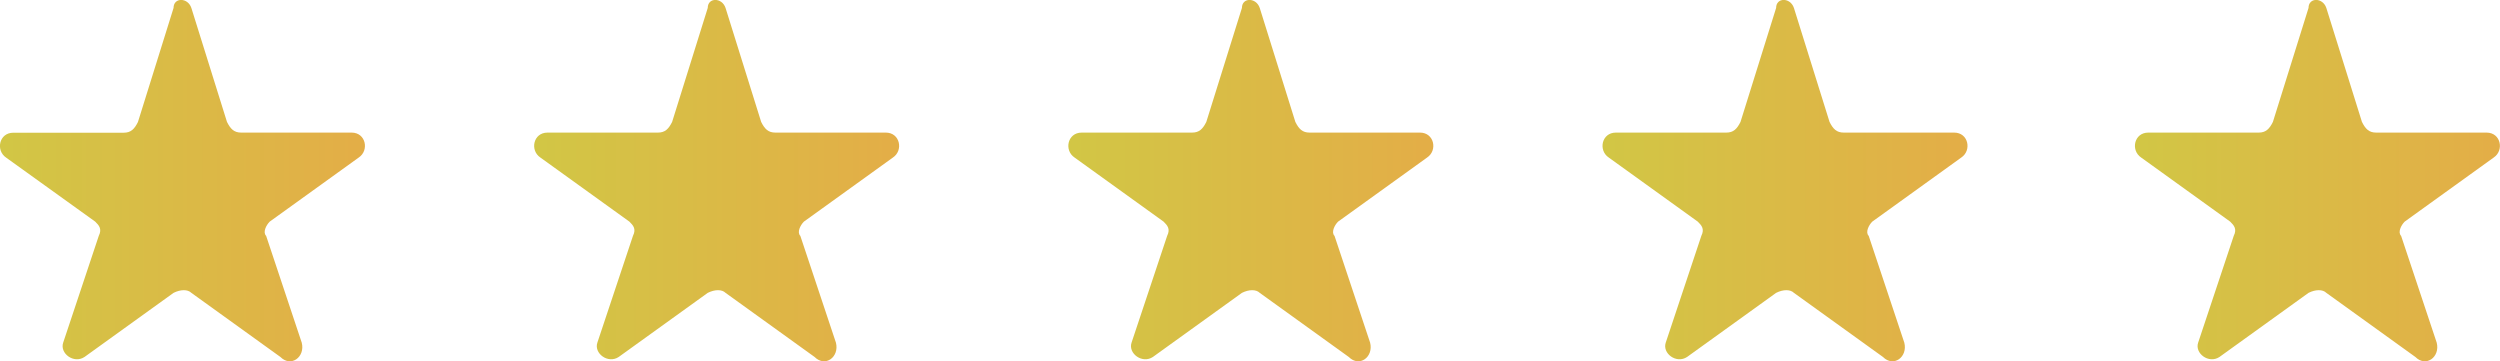 <?xml version="1.0" encoding="UTF-8"?>
<svg id="Capa_2" data-name="Capa 2" xmlns="http://www.w3.org/2000/svg" xmlns:xlink="http://www.w3.org/1999/xlink" viewBox="0 0 210.6 30.44">
  <defs>
    <style>
      .cls-1 {
        fill: url(#Degradado_sin_nombre_5);
      }

      .cls-2 {
        fill: url(#Degradado_sin_nombre_5-3);
      }

      .cls-3 {
        fill: url(#Degradado_sin_nombre_5-5);
      }

      .cls-4 {
        fill: url(#Degradado_sin_nombre_5-2);
      }

      .cls-5 {
        fill: url(#Degradado_sin_nombre_5-4);
      }
    </style>
    <linearGradient id="Degradado_sin_nombre_5" data-name="Degradado sin nombre 5" x1="-187" y1="353.27" x2="-186" y2="353.27" gradientTransform="translate(5749.48 10769.12) scale(30.75 -30.44)" gradientUnits="userSpaceOnUse">
      <stop offset="0" stop-color="#d1c745"/>
      <stop offset="1" stop-color="#e3ae47"/>
    </linearGradient>
    <linearGradient id="Degradado_sin_nombre_5-2" data-name="Degradado sin nombre 5" x1="-187" x2="-186" gradientTransform="translate(5794.48 10769.12) scale(30.75 -30.44)" xlink:href="#Degradado_sin_nombre_5"/>
    <linearGradient id="Degradado_sin_nombre_5-3" data-name="Degradado sin nombre 5" x1="-187" x2="-186" gradientTransform="translate(5839.48 10769.12) scale(30.75 -30.44)" xlink:href="#Degradado_sin_nombre_5"/>
    <linearGradient id="Degradado_sin_nombre_5-4" data-name="Degradado sin nombre 5" x1="-187" x2="-186" gradientTransform="translate(5884.48 10769.12) scale(30.75 -30.44)" xlink:href="#Degradado_sin_nombre_5"/>
    <linearGradient id="Degradado_sin_nombre_5-5" data-name="Degradado sin nombre 5" x1="-185.54" x2="-184.54" gradientTransform="translate(5884.48 10769.12) scale(30.75 -30.44)" xlink:href="#Degradado_sin_nombre_5"/>
  </defs>
  <g id="Layer_1" data-name="Layer 1">
    <g>
      <path class="cls-1" d="M16.12.67l3,9.6c.3.6.6.9,1.2.9h9.3c1.2,0,1.5,1.5.6,2.1l-7.5,5.4c-.3.3-.6.9-.3,1.2l3,9c.3,1.2-.9,2.1-1.8,1.2l-7.5-5.4c-.3-.3-.9-.3-1.5,0l-7.5,5.4c-.9.6-2.1-.3-1.8-1.2l3-9c.3-.6,0-.9-.3-1.2L.52,13.28c-.9-.6-.6-2.1.6-2.1h9.3c.6,0,.9-.3,1.2-.9L14.62.67c0-.9,1.2-.9,1.5,0Z"/>
      <path class="cls-4" d="M61.12.67l3,9.6c.3.6.6.9,1.2.9h9.3c1.2,0,1.5,1.5.6,2.1l-7.5,5.4c-.3.3-.6.9-.3,1.2l3,9c.3,1.2-.9,2.1-1.8,1.2l-7.5-5.4c-.3-.3-.9-.3-1.5,0l-7.5,5.4c-.9.6-2.1-.3-1.8-1.2l3-9c.3-.6,0-.9-.3-1.2l-7.5-5.4c-.9-.6-.6-2.1.6-2.1h9.3c.6,0,.9-.3,1.2-.9l3-9.6c0-.9,1.2-.9,1.5,0h0Z"/>
      <path class="cls-2" d="M106.12.67l3,9.6c.3.6.6.9,1.2.9h9.3c1.2,0,1.5,1.5.6,2.1l-7.5,5.4c-.3.3-.6.9-.3,1.2l3,9c.3,1.2-.9,2.1-1.8,1.2l-7.5-5.4c-.3-.3-.9-.3-1.5,0l-7.5,5.4c-.9.6-2.1-.3-1.8-1.2l3-9c.3-.6,0-.9-.3-1.2l-7.5-5.4c-.9-.6-.6-2.1.6-2.1h9.3c.6,0,.9-.3,1.2-.9l3-9.6c0-.9,1.2-.9,1.5,0h0Z"/>
      <path class="cls-5" d="M151.12.67l3,9.6c.3.6.6.9,1.2.9h9.3c1.2,0,1.5,1.5.6,2.1l-7.5,5.4c-.3.3-.6.9-.3,1.2l3,9c.3,1.2-.9,2.1-1.8,1.2l-7.5-5.4c-.3-.3-.9-.3-1.5,0l-7.5,5.4c-.9.6-2.1-.3-1.8-1.2l3-9c.3-.6,0-.9-.3-1.2l-7.5-5.4c-.9-.6-.6-2.1.6-2.1h9.3c.6,0,.9-.3,1.2-.9l3-9.6c0-.9,1.2-.9,1.5,0Z"/>
      <path class="cls-3" d="M195.97.67l3,9.6c.3.6.6.9,1.2.9h9.3c1.2,0,1.5,1.5.6,2.1l-7.5,5.4c-.3.3-.6.9-.3,1.2l3,9c.3,1.2-.9,2.1-1.8,1.2l-7.5-5.4c-.3-.3-.9-.3-1.5,0l-7.5,5.4c-.9.6-2.1-.3-1.8-1.2l3-9c.3-.6,0-.9-.3-1.2l-7.5-5.4c-.9-.6-.6-2.1.6-2.1h9.3c.6,0,.9-.3,1.2-.9l3-9.6c0-.9,1.2-.9,1.5,0Z"/>
    </g>
  </g>
</svg>